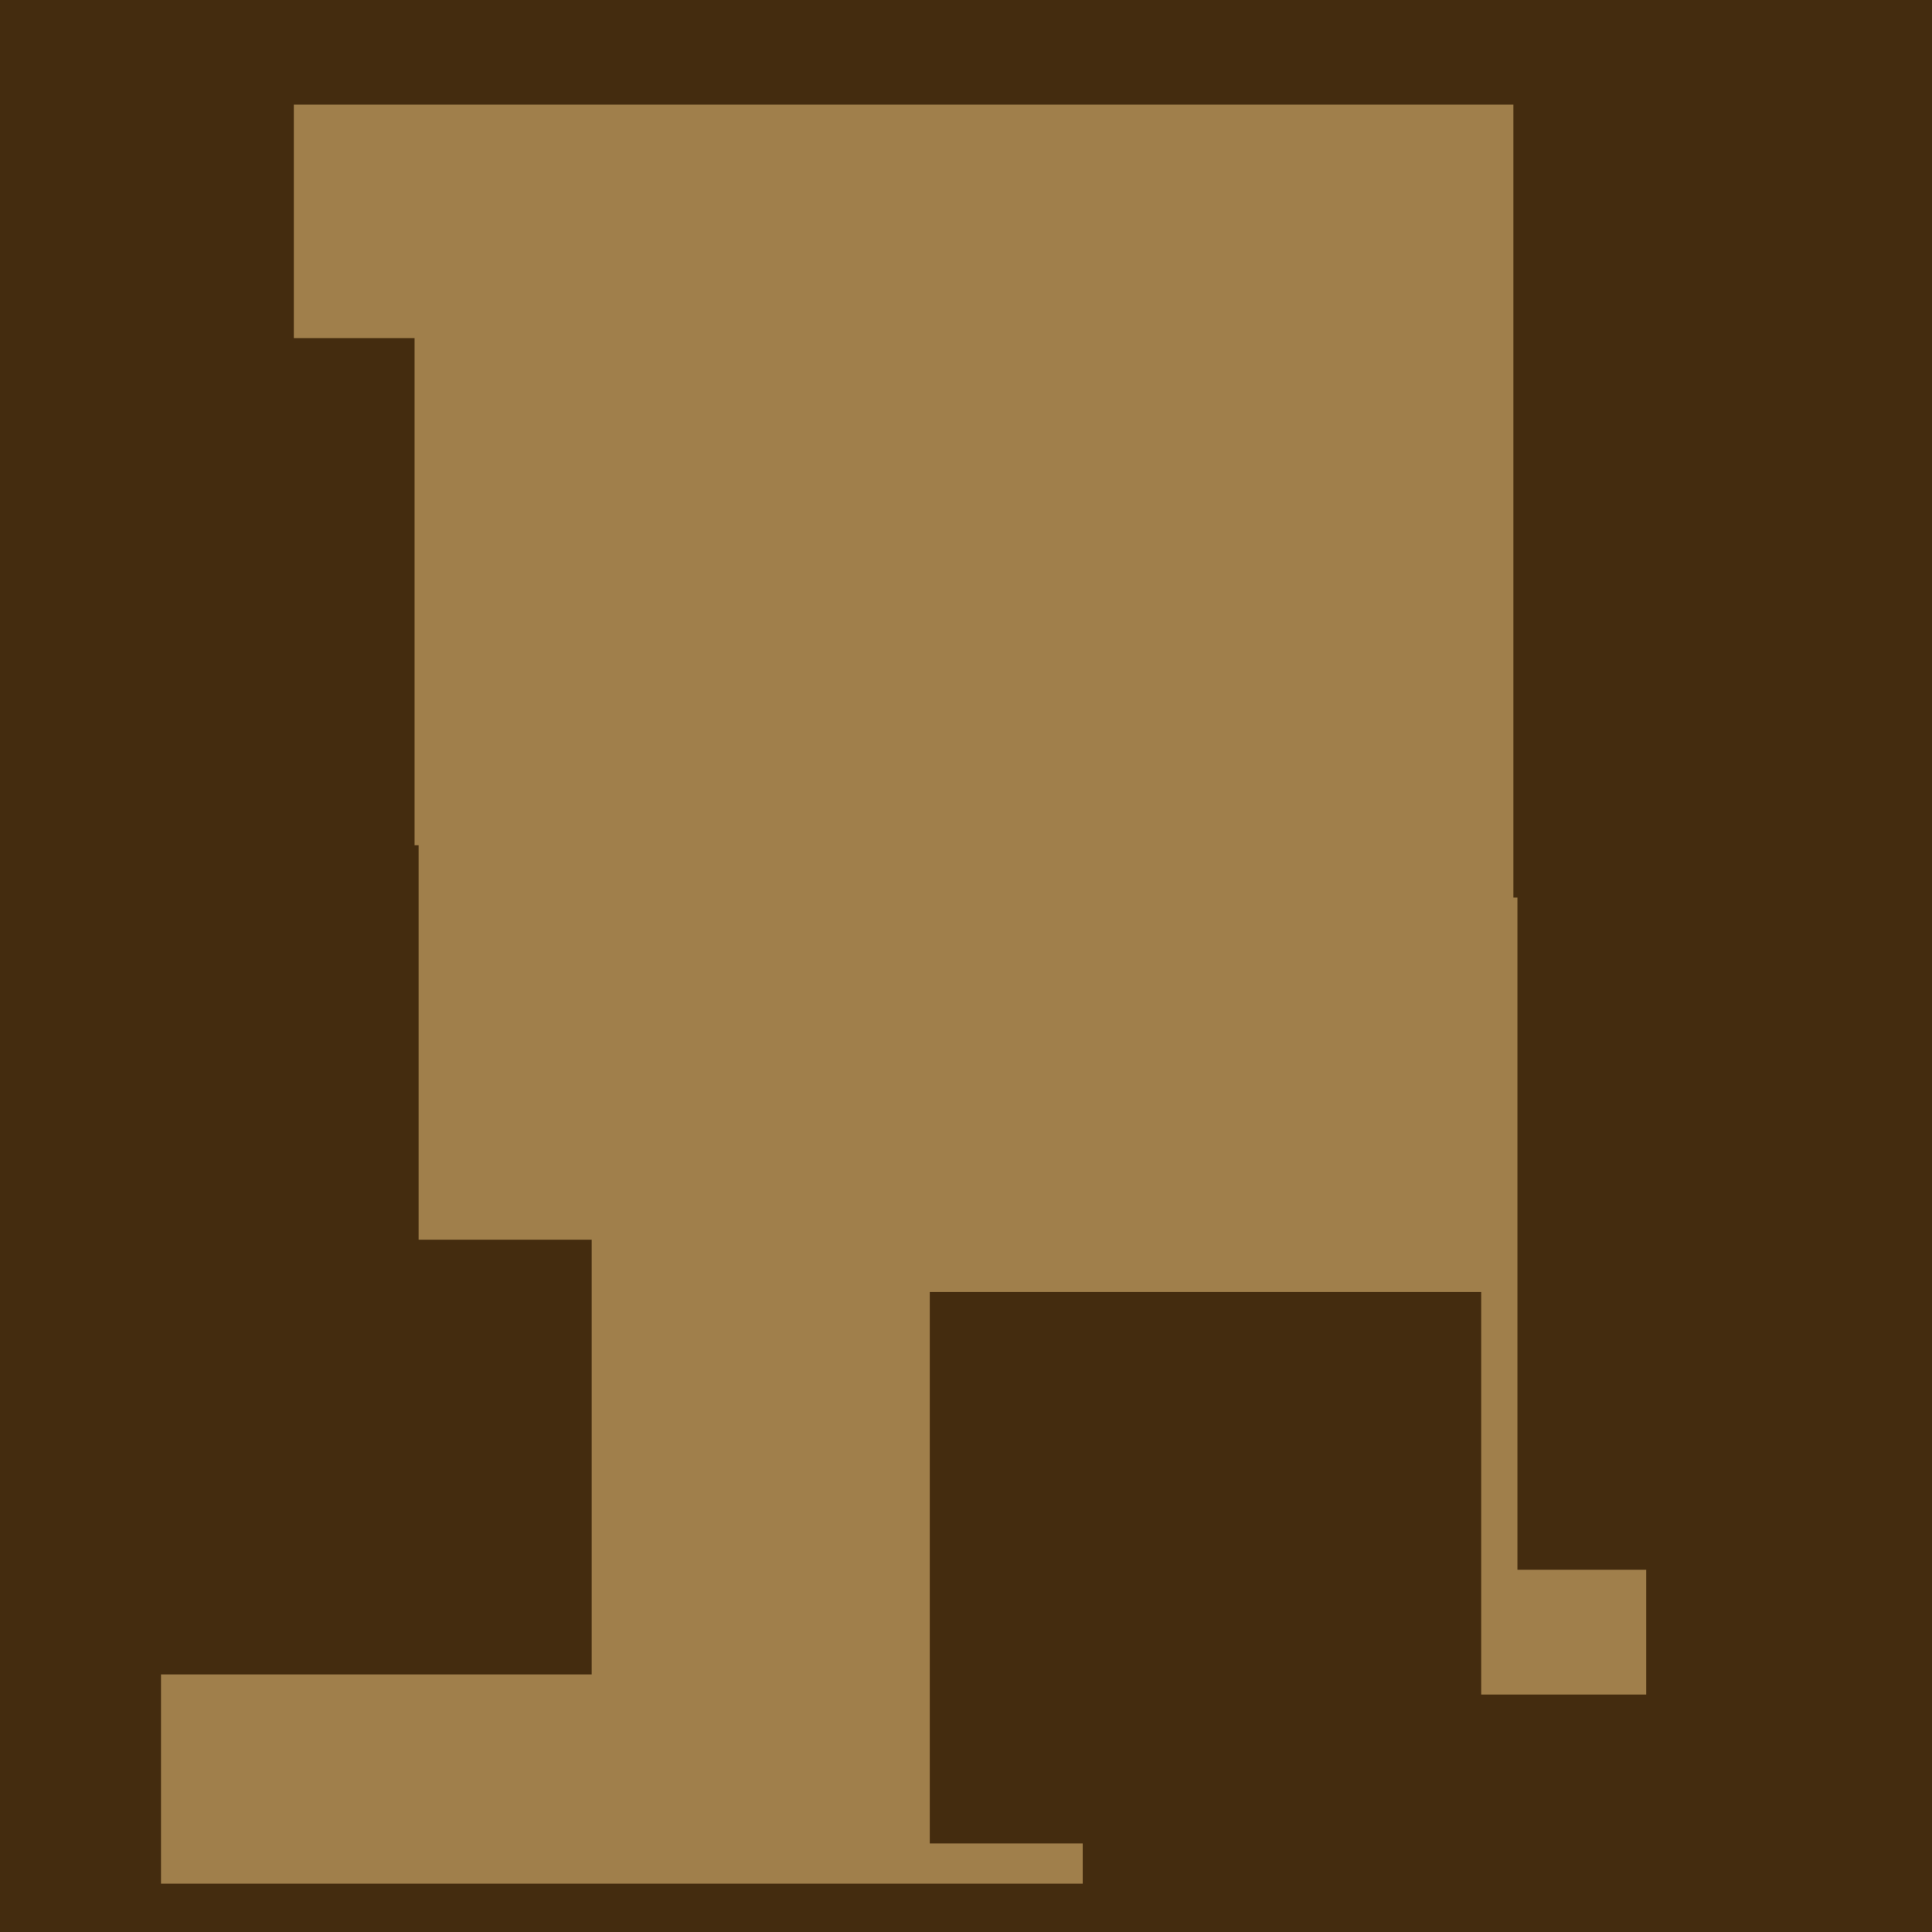 <svg xmlns="http://www.w3.org/2000/svg" width="480px" height="480px">
  <rect width="480" height="480" fill="rgb(160,127,75)"/>
  <rect x="-119" y="351" width="159" height="159" fill="rgb(68,44,15)"/>
  <rect x="36" y="468" width="234" height="234" fill="rgb(68,44,15)"/>
  <rect x="409" y="349" width="167" height="167" fill="rgb(68,44,15)"/>
  <rect x="-41" y="84" width="144" height="144" fill="rgb(68,44,15)"/>
  <rect x="269" y="421" width="256" height="256" fill="rgb(68,44,15)"/>
  <rect x="231" y="321" width="137" height="137" fill="rgb(68,44,15)"/>
  <rect x="-7" y="-371" width="397" height="397" fill="rgb(68,44,15)"/>
  <rect x="-45" y="210" width="149" height="149" fill="rgb(68,44,15)"/>
  <rect x="376" y="-36" width="259" height="259" fill="rgb(68,44,15)"/>
  <rect x="-96" y="-32" width="169" height="169" fill="rgb(68,44,15)"/>
  <rect x="39" y="308" width="108" height="108" fill="rgb(68,44,15)"/>
  <rect x="377" y="221" width="169" height="169" fill="rgb(68,44,15)"/>
</svg>